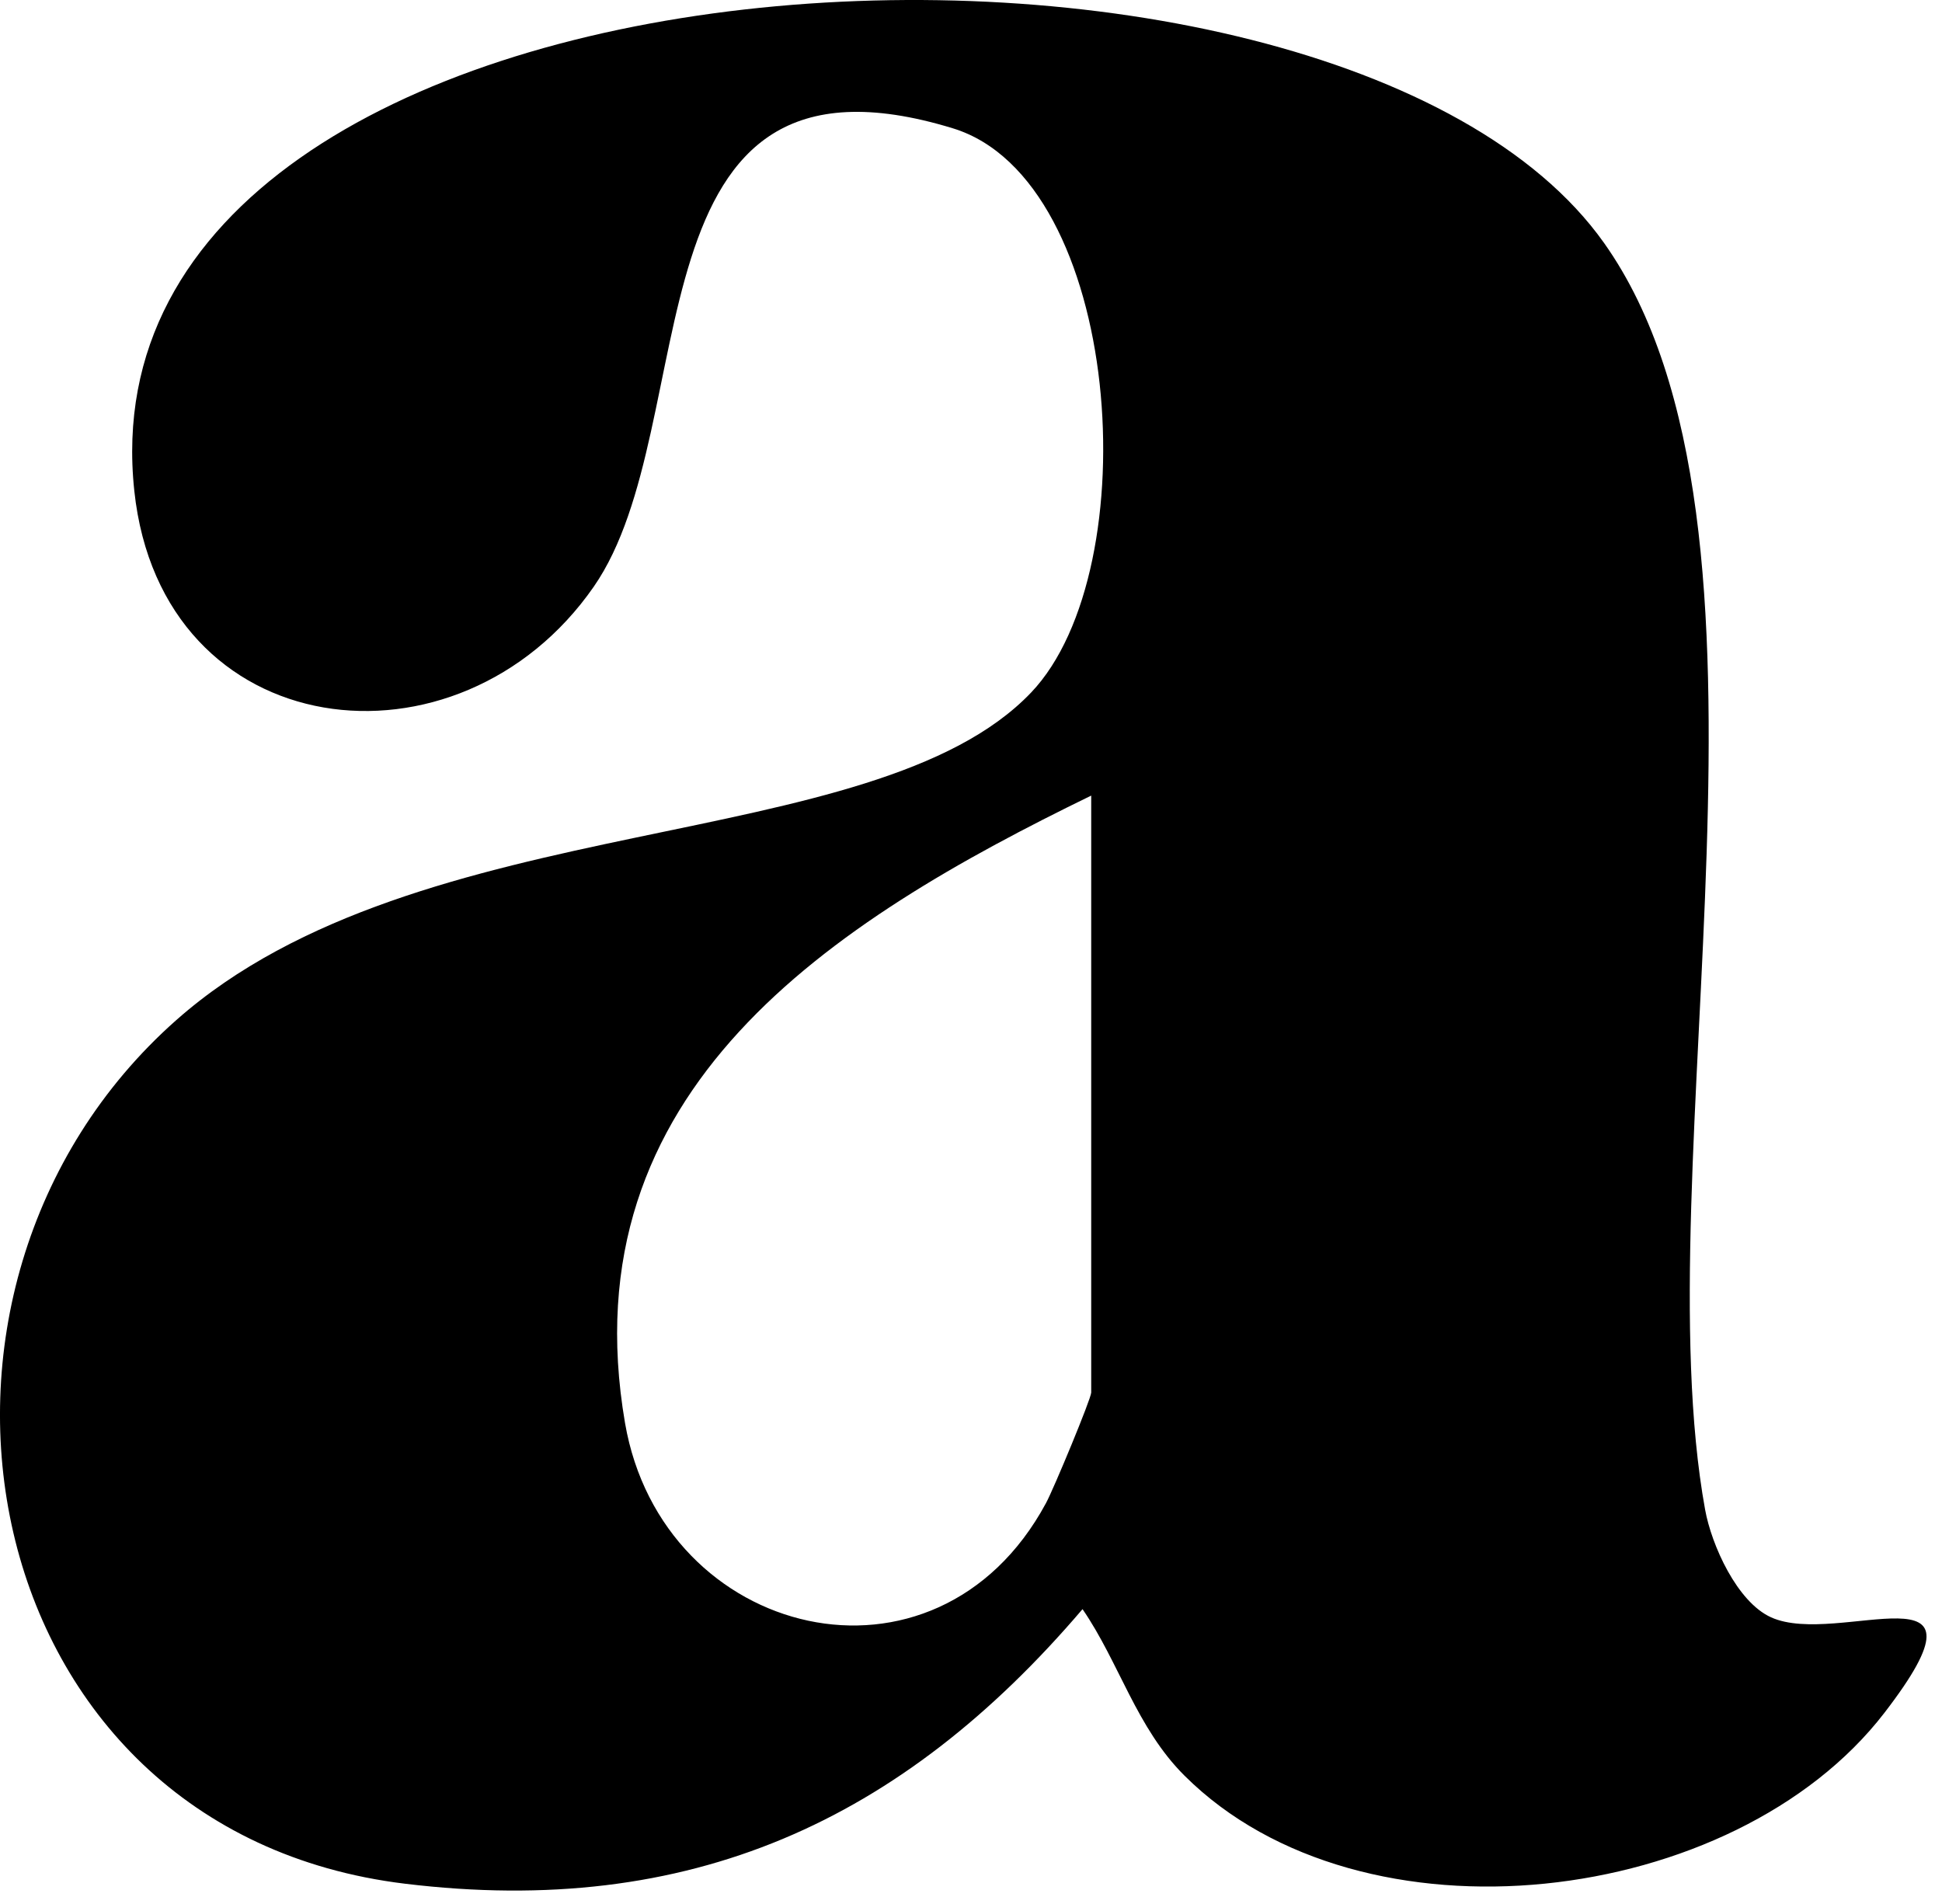 <?xml version="1.0" encoding="utf-8"?>
<svg xmlns="http://www.w3.org/2000/svg" fill="none" height="100%" overflow="visible" preserveAspectRatio="none" style="display: block;" viewBox="0 0 51 50" width="100%">
<path d="M31.107 46.63C29.843 45.373 29.395 43.663 28.429 42.257C23.674 47.833 18.11 50.374 10.638 49.468C-0.793 48.082 -3.357 33.851 4.63 26.788C11.034 21.123 22.924 22.54 27.078 18.187C30.165 14.95 29.477 4.736 25.025 3.37C16.292 0.695 18.566 11.128 15.593 15.407C12.047 20.514 4.241 19.596 3.527 12.889C1.932 -2.061 34.979 -3.697 42.125 6.38C47.414 13.837 43.134 30.599 44.779 39.645C44.948 40.578 45.62 42.07 46.511 42.472C48.282 43.276 52.625 40.91 49.483 44.986C45.545 50.093 35.776 51.276 31.111 46.634L31.107 46.63ZM28.657 20.893C21.832 24.215 14.91 28.604 16.414 37.369C17.392 43.05 24.577 44.83 27.467 39.477C27.671 39.102 28.657 36.725 28.657 36.569V20.893Z" fill="black" id="Vector"/>
</svg>